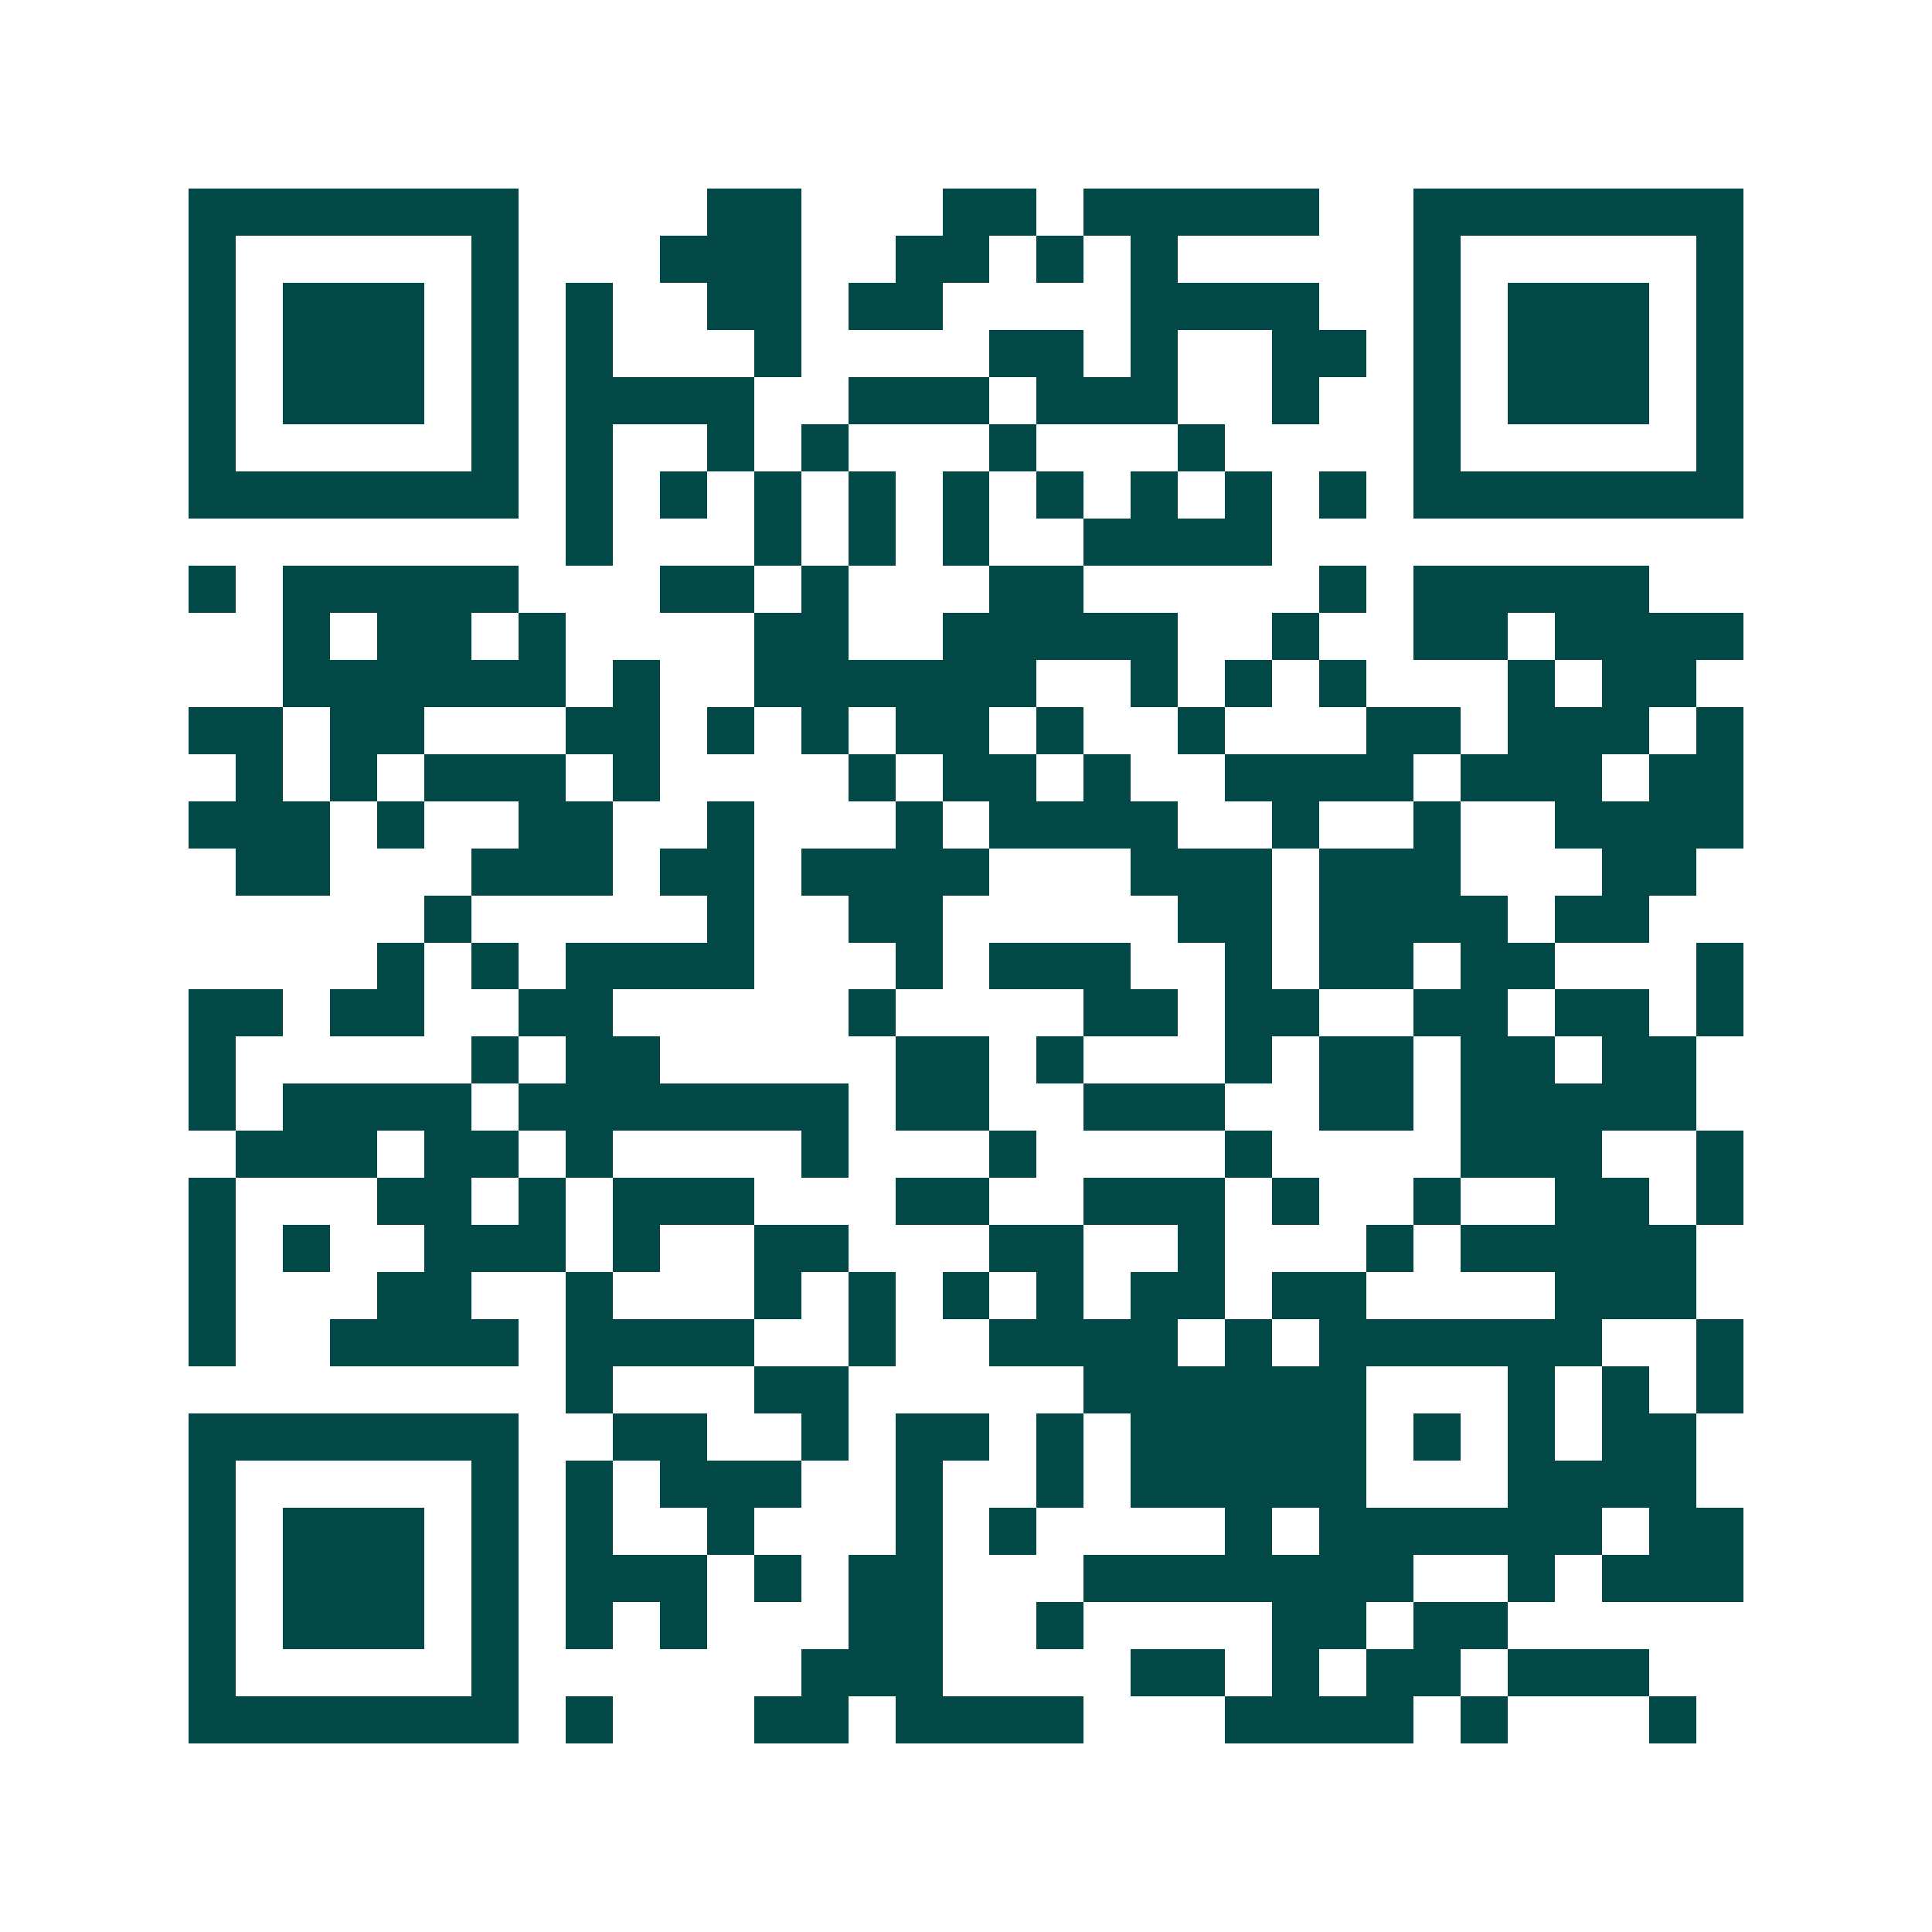 <svg xmlns="http://www.w3.org/2000/svg" width="200" height="200" viewBox="0 0 41 41" shape-rendering="crispEdges"><path fill="#ffffff" d="M0 0h41v41H0z"/><path stroke="#014847" d="M4 4.5h7m4 0h2m3 0h2m1 0h5m2 0h7M4 5.5h1m5 0h1m3 0h3m2 0h2m1 0h1m1 0h1m5 0h1m5 0h1M4 6.5h1m1 0h3m1 0h1m1 0h1m2 0h2m1 0h2m4 0h4m2 0h1m1 0h3m1 0h1M4 7.5h1m1 0h3m1 0h1m1 0h1m3 0h1m4 0h2m1 0h1m2 0h2m1 0h1m1 0h3m1 0h1M4 8.5h1m1 0h3m1 0h1m1 0h4m2 0h3m1 0h3m2 0h1m2 0h1m1 0h3m1 0h1M4 9.5h1m5 0h1m1 0h1m2 0h1m1 0h1m3 0h1m3 0h1m4 0h1m5 0h1M4 10.5h7m1 0h1m1 0h1m1 0h1m1 0h1m1 0h1m1 0h1m1 0h1m1 0h1m1 0h1m1 0h7M12 11.5h1m3 0h1m1 0h1m1 0h1m2 0h4M4 12.5h1m1 0h5m3 0h2m1 0h1m3 0h2m5 0h1m1 0h5M6 13.5h1m1 0h2m1 0h1m4 0h2m2 0h5m2 0h1m2 0h2m1 0h4M6 14.5h6m1 0h1m2 0h6m2 0h1m1 0h1m1 0h1m3 0h1m1 0h2M4 15.5h2m1 0h2m3 0h2m1 0h1m1 0h1m1 0h2m1 0h1m2 0h1m3 0h2m1 0h3m1 0h1M5 16.5h1m1 0h1m1 0h3m1 0h1m4 0h1m1 0h2m1 0h1m2 0h4m1 0h3m1 0h2M4 17.5h3m1 0h1m2 0h2m2 0h1m3 0h1m1 0h4m2 0h1m2 0h1m2 0h4M5 18.5h2m3 0h3m1 0h2m1 0h4m3 0h3m1 0h3m3 0h2M9 19.5h1m5 0h1m2 0h2m5 0h2m1 0h4m1 0h2M8 20.5h1m1 0h1m1 0h4m3 0h1m1 0h3m2 0h1m1 0h2m1 0h2m3 0h1M4 21.5h2m1 0h2m2 0h2m5 0h1m4 0h2m1 0h2m2 0h2m1 0h2m1 0h1M4 22.5h1m5 0h1m1 0h2m5 0h2m1 0h1m3 0h1m1 0h2m1 0h2m1 0h2M4 23.5h1m1 0h4m1 0h7m1 0h2m2 0h3m2 0h2m1 0h5M5 24.5h3m1 0h2m1 0h1m4 0h1m3 0h1m4 0h1m4 0h3m2 0h1M4 25.5h1m3 0h2m1 0h1m1 0h3m3 0h2m2 0h3m1 0h1m2 0h1m2 0h2m1 0h1M4 26.5h1m1 0h1m2 0h3m1 0h1m2 0h2m3 0h2m2 0h1m3 0h1m1 0h5M4 27.5h1m3 0h2m2 0h1m3 0h1m1 0h1m1 0h1m1 0h1m1 0h2m1 0h2m4 0h3M4 28.5h1m2 0h4m1 0h4m2 0h1m2 0h4m1 0h1m1 0h6m2 0h1M12 29.5h1m3 0h2m5 0h6m3 0h1m1 0h1m1 0h1M4 30.5h7m2 0h2m2 0h1m1 0h2m1 0h1m1 0h5m1 0h1m1 0h1m1 0h2M4 31.5h1m5 0h1m1 0h1m1 0h3m2 0h1m2 0h1m1 0h5m3 0h4M4 32.5h1m1 0h3m1 0h1m1 0h1m2 0h1m3 0h1m1 0h1m4 0h1m1 0h6m1 0h2M4 33.5h1m1 0h3m1 0h1m1 0h3m1 0h1m1 0h2m3 0h7m2 0h1m1 0h3M4 34.5h1m1 0h3m1 0h1m1 0h1m1 0h1m3 0h2m2 0h1m4 0h2m1 0h2M4 35.5h1m5 0h1m6 0h3m4 0h2m1 0h1m1 0h2m1 0h3M4 36.5h7m1 0h1m3 0h2m1 0h4m3 0h4m1 0h1m3 0h1"/></svg>
